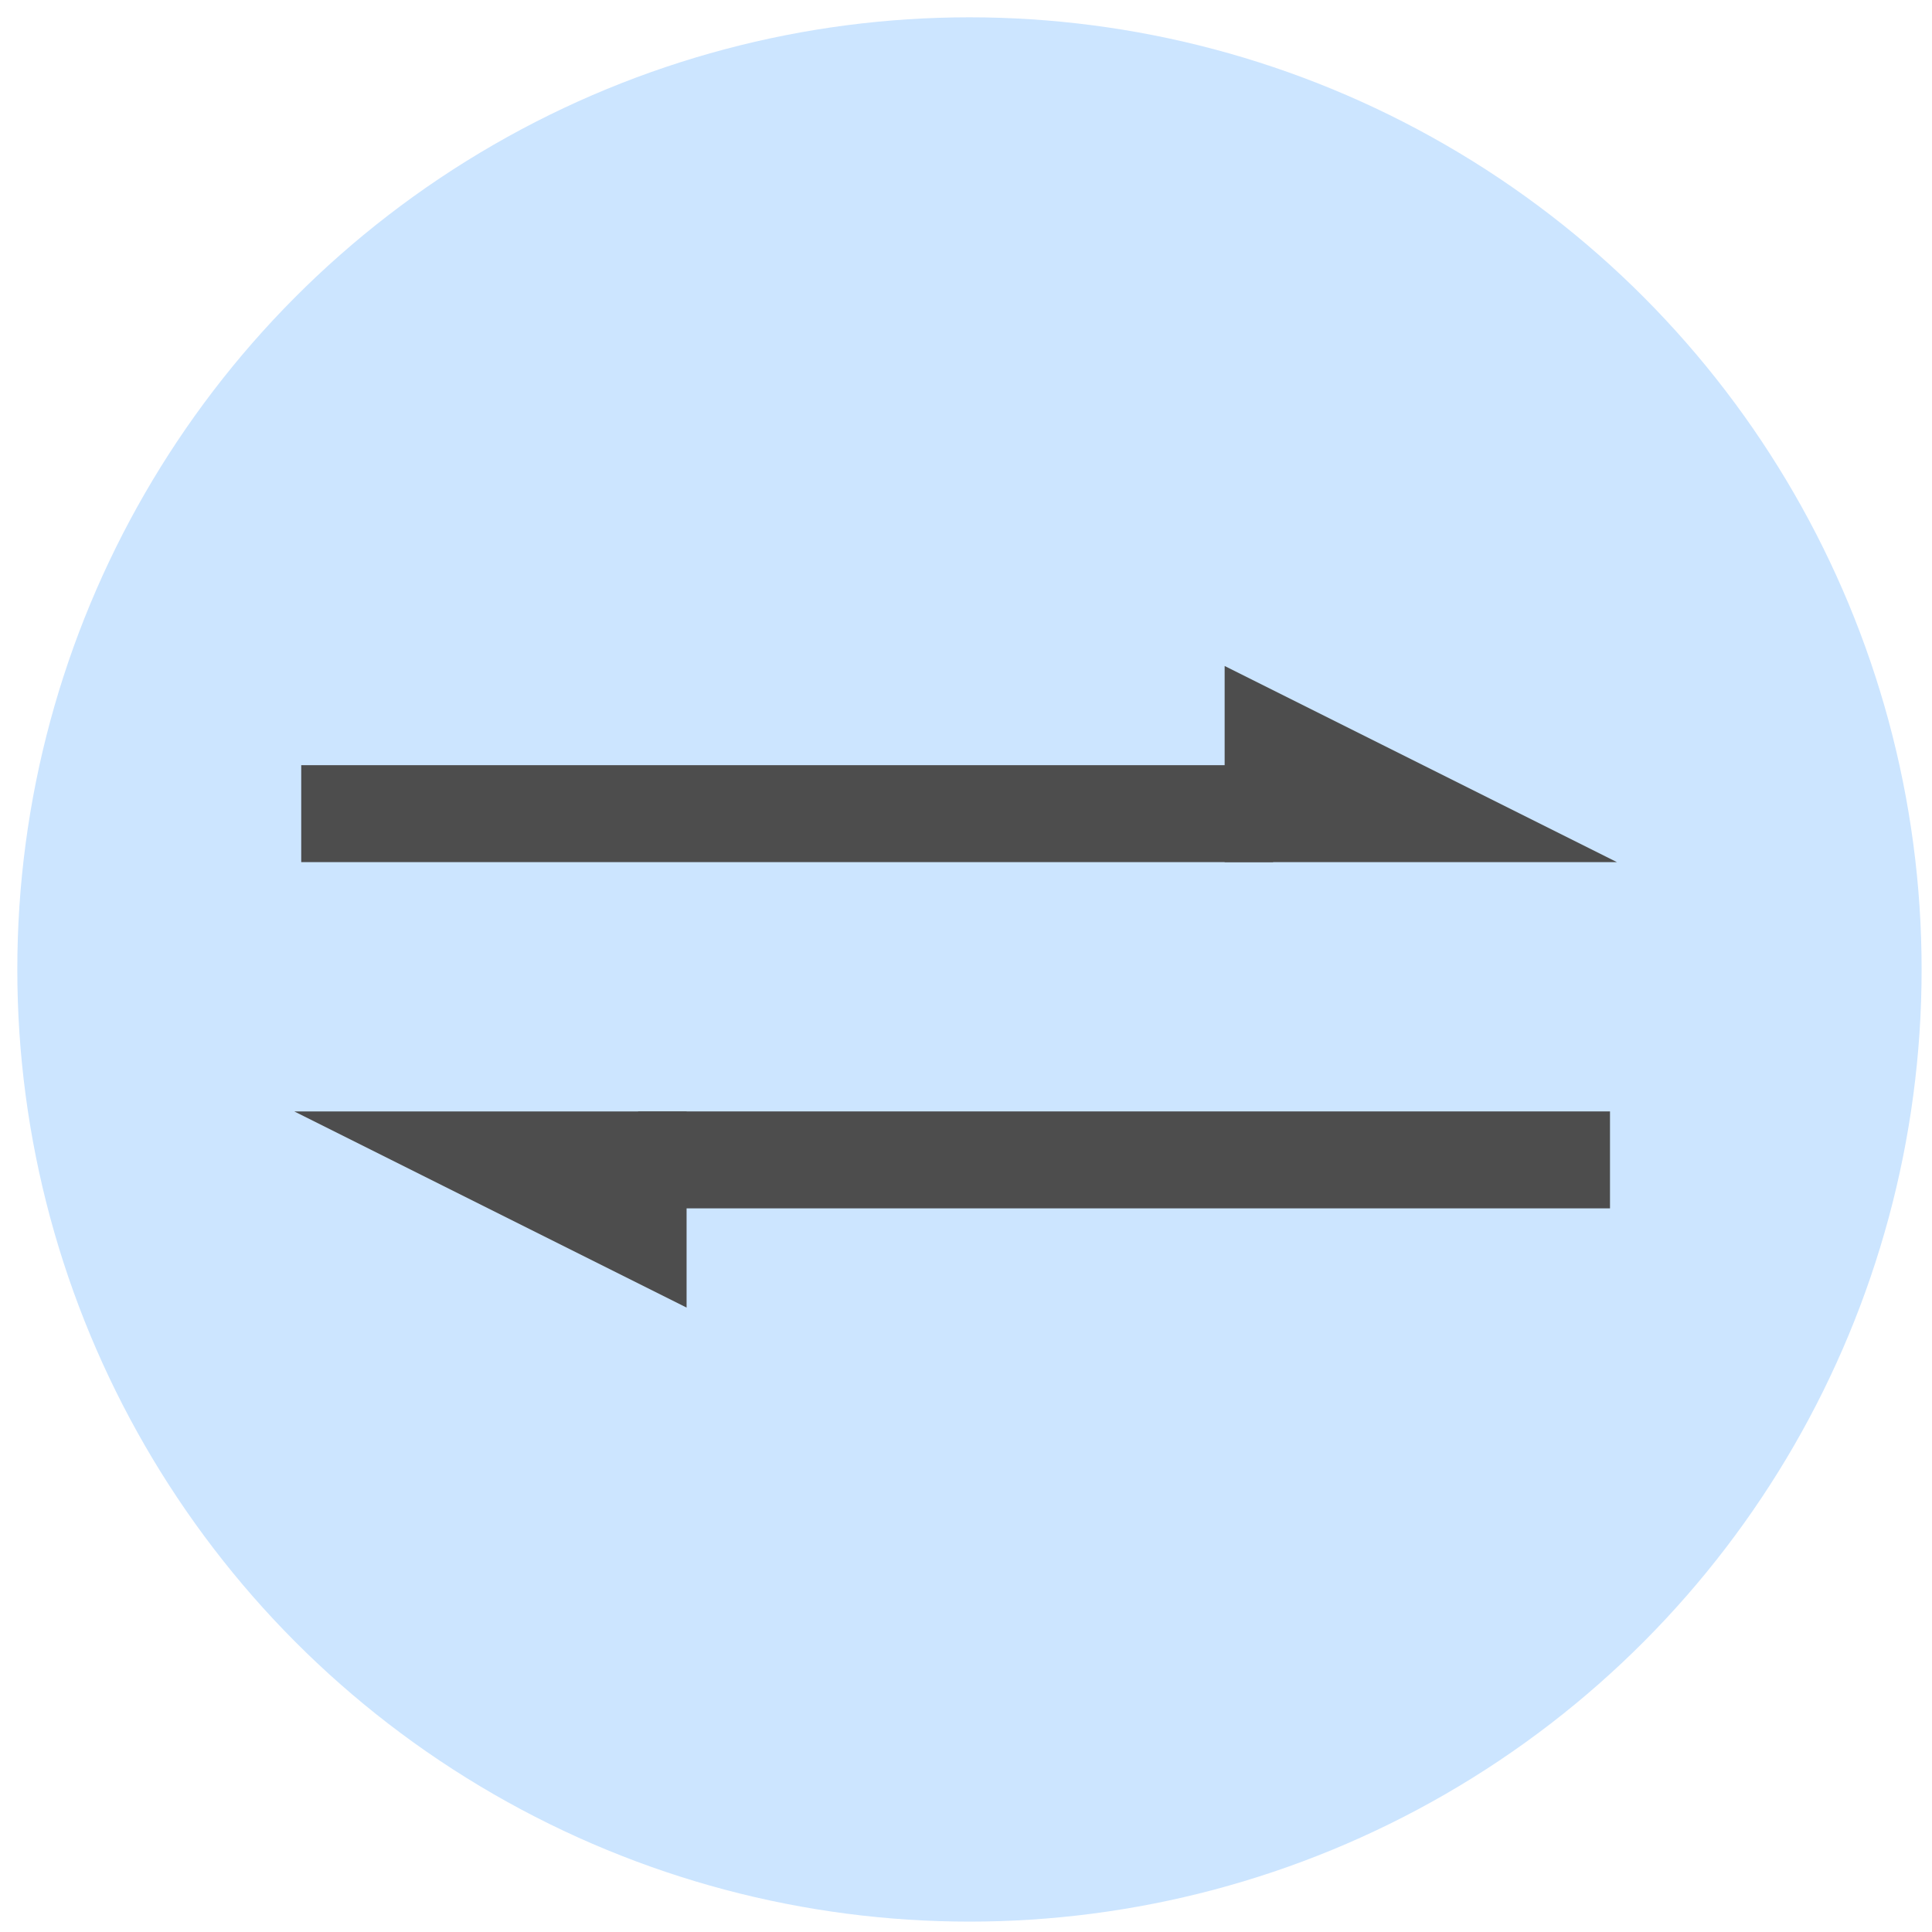 <?xml version="1.0" encoding="UTF-8"?>
<!DOCTYPE svg PUBLIC "-//W3C//DTD SVG 1.1//EN" "http://www.w3.org/Graphics/SVG/1.1/DTD/svg11.dtd">
<svg xmlns="http://www.w3.org/2000/svg" xmlns:xlink="http://www.w3.org/1999/xlink" version="1.1" width="279px" height="279px" viewBox="-0.5 -0.5 279 279" style="background-color: rgb(255, 255, 255);"><defs><style type="text/css">@import url(https://fonts.googleapis.com/css?family=Architects+Daughter);&#xa;</style></defs><g><ellipse cx="139.5" cy="139.5" rx="137.5" ry="137.5" fill="#cce5ff" stroke="none" pointer-events="all"/><path d="M 43 117 L 183.35 117" fill="none" stroke="#4d4d4d" stroke-width="14" stroke-miterlimit="10" pointer-events="stroke"/><path d="M 203.35 117 L 183.35 107 L 183.35 117 Z" fill="#4d4d4d" stroke="#4d4d4d" stroke-width="14" stroke-miterlimit="10" pointer-events="all"/><path d="M 232 167 L 91.65 167" fill="none" stroke="#4d4d4d" stroke-width="14" stroke-miterlimit="10" pointer-events="stroke"/><path d="M 71.65 167 L 91.65 177 L 91.65 167 Z" fill="#4d4d4d" stroke="#4d4d4d" stroke-width="14" stroke-miterlimit="10" pointer-events="all"/></g></svg>